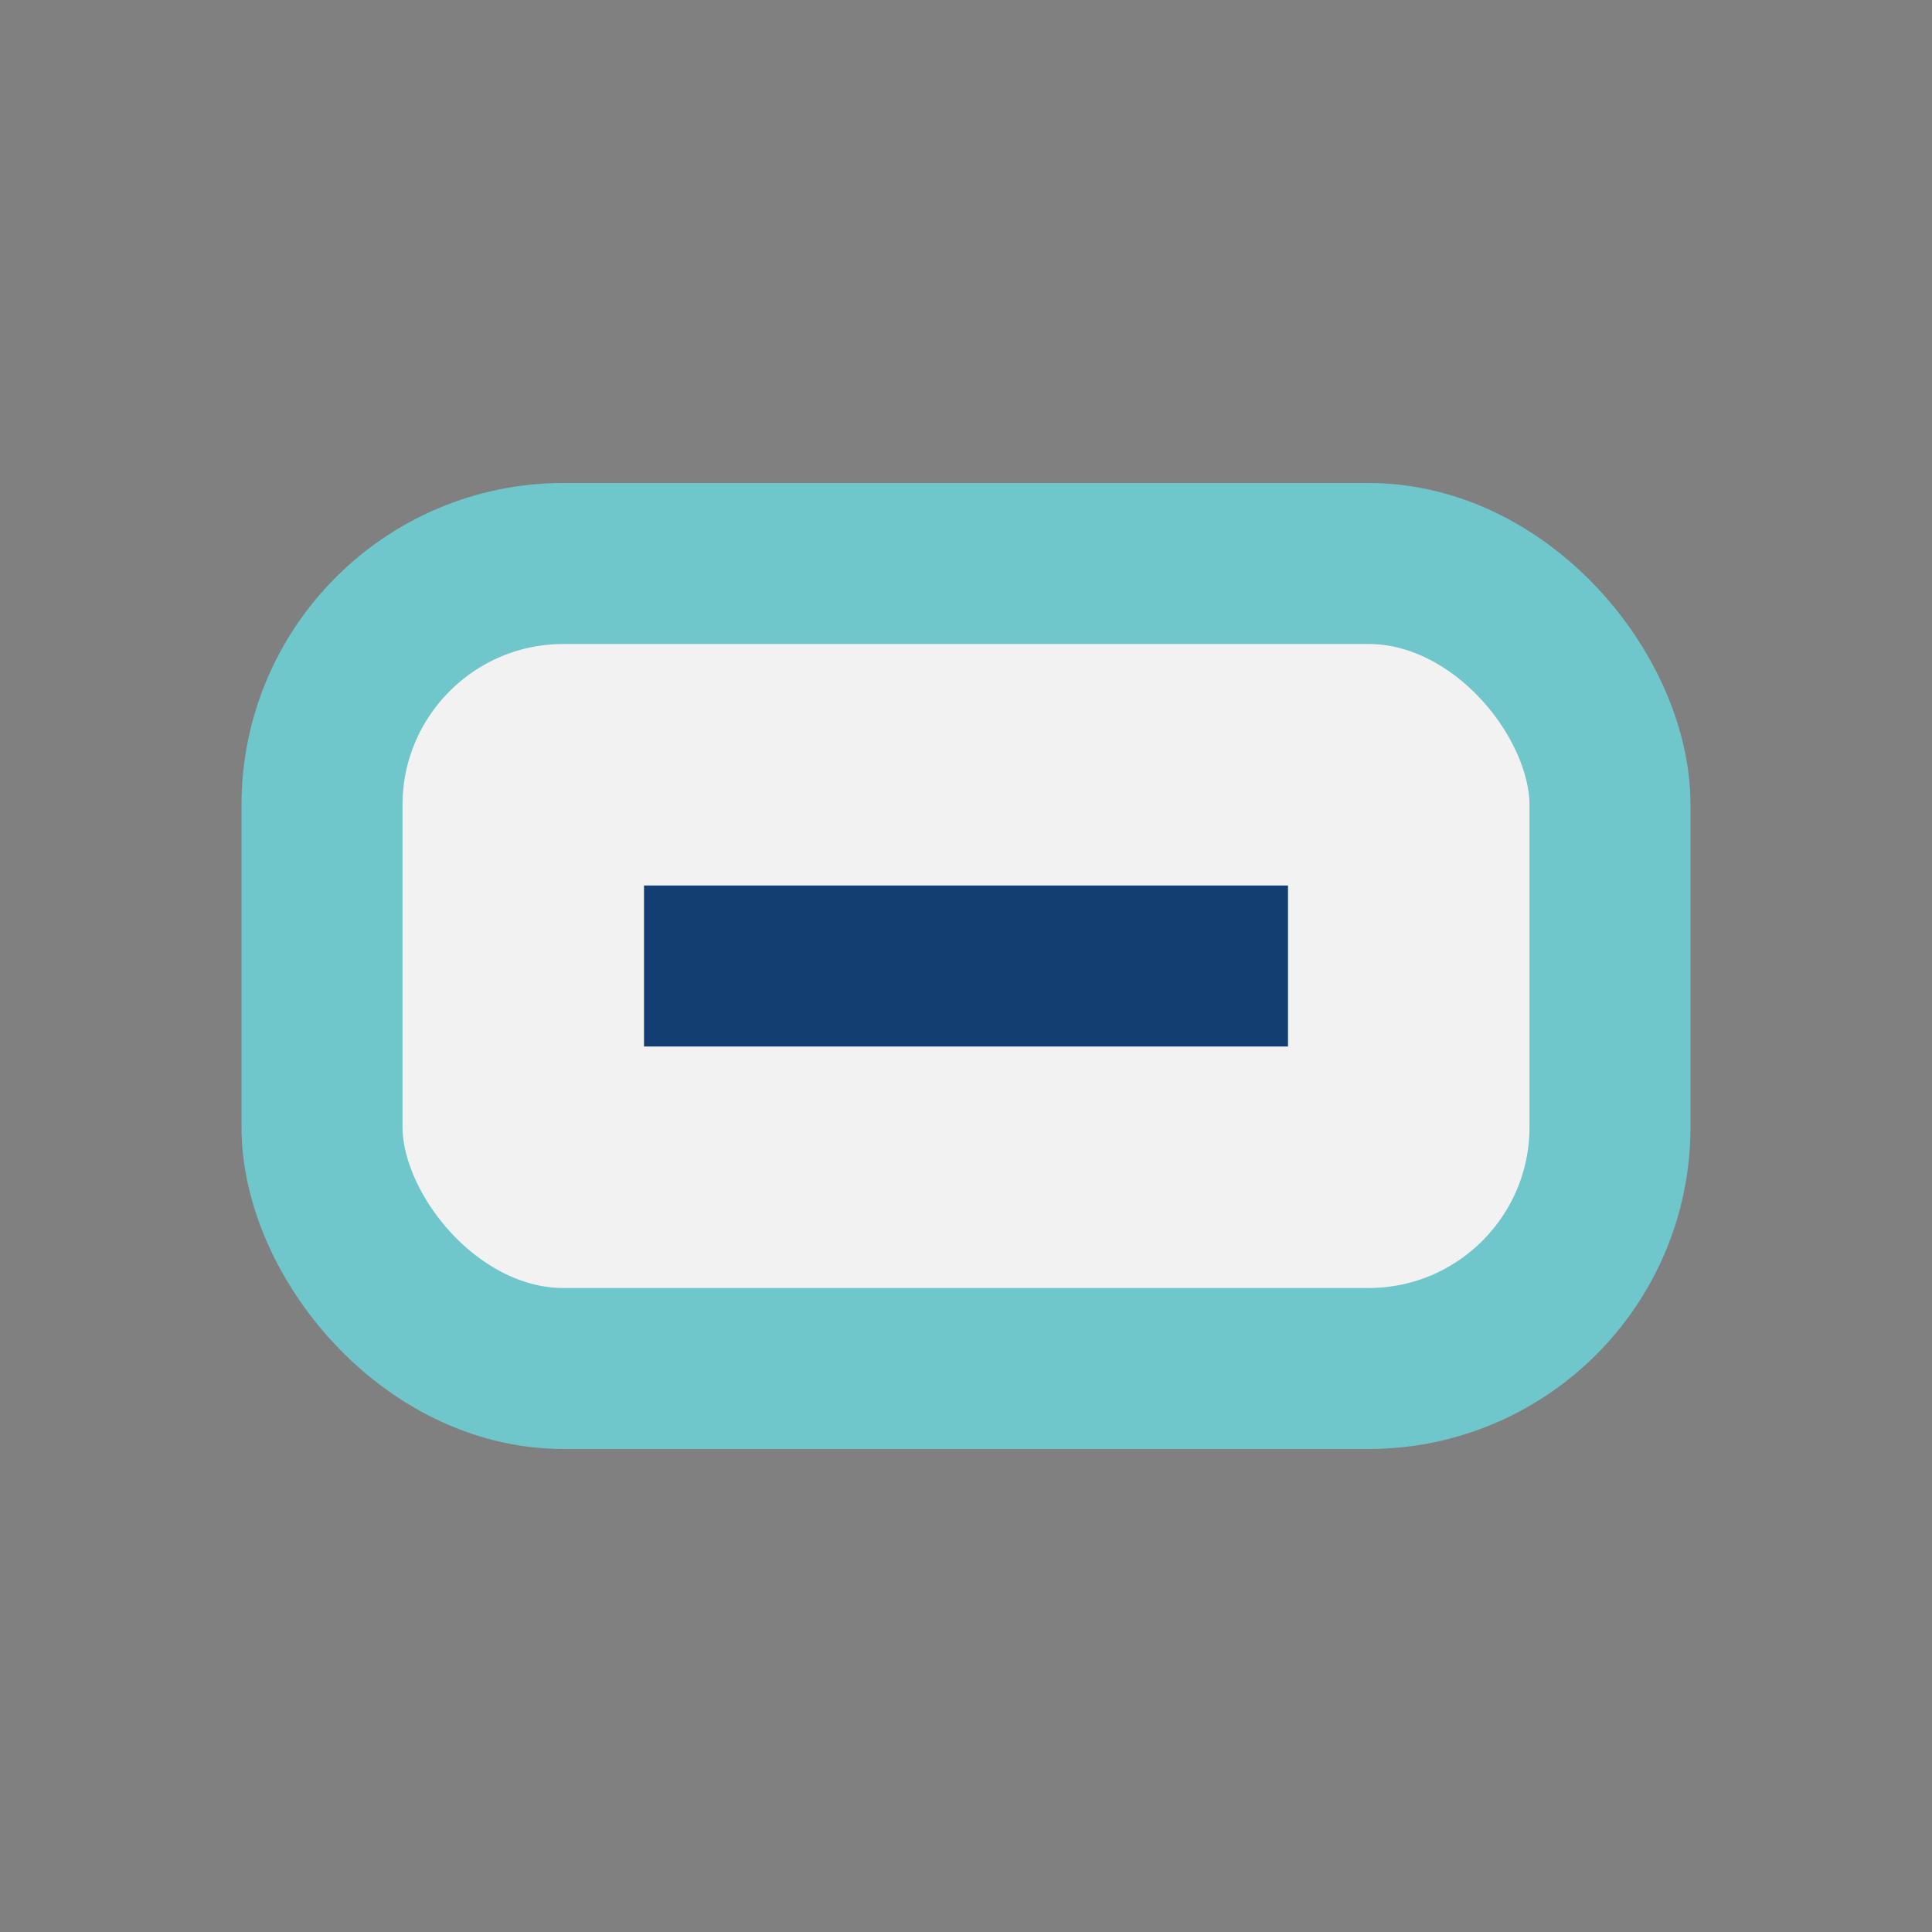 <?xml version="1.0" encoding="UTF-8"?>
<svg xmlns="http://www.w3.org/2000/svg" width="24" height="24" viewBox="0 0 24 24"><rect x="0" y="0" width="24" height="24" fill="#808080" stroke="none"/><rect x="4" y="7" width="16" height="10" rx="3" fill="#F2F2F2" stroke="#6FC6CB" stroke-width="2"/><path d="M8 12h8" stroke="#123E72" stroke-width="2"/></svg>